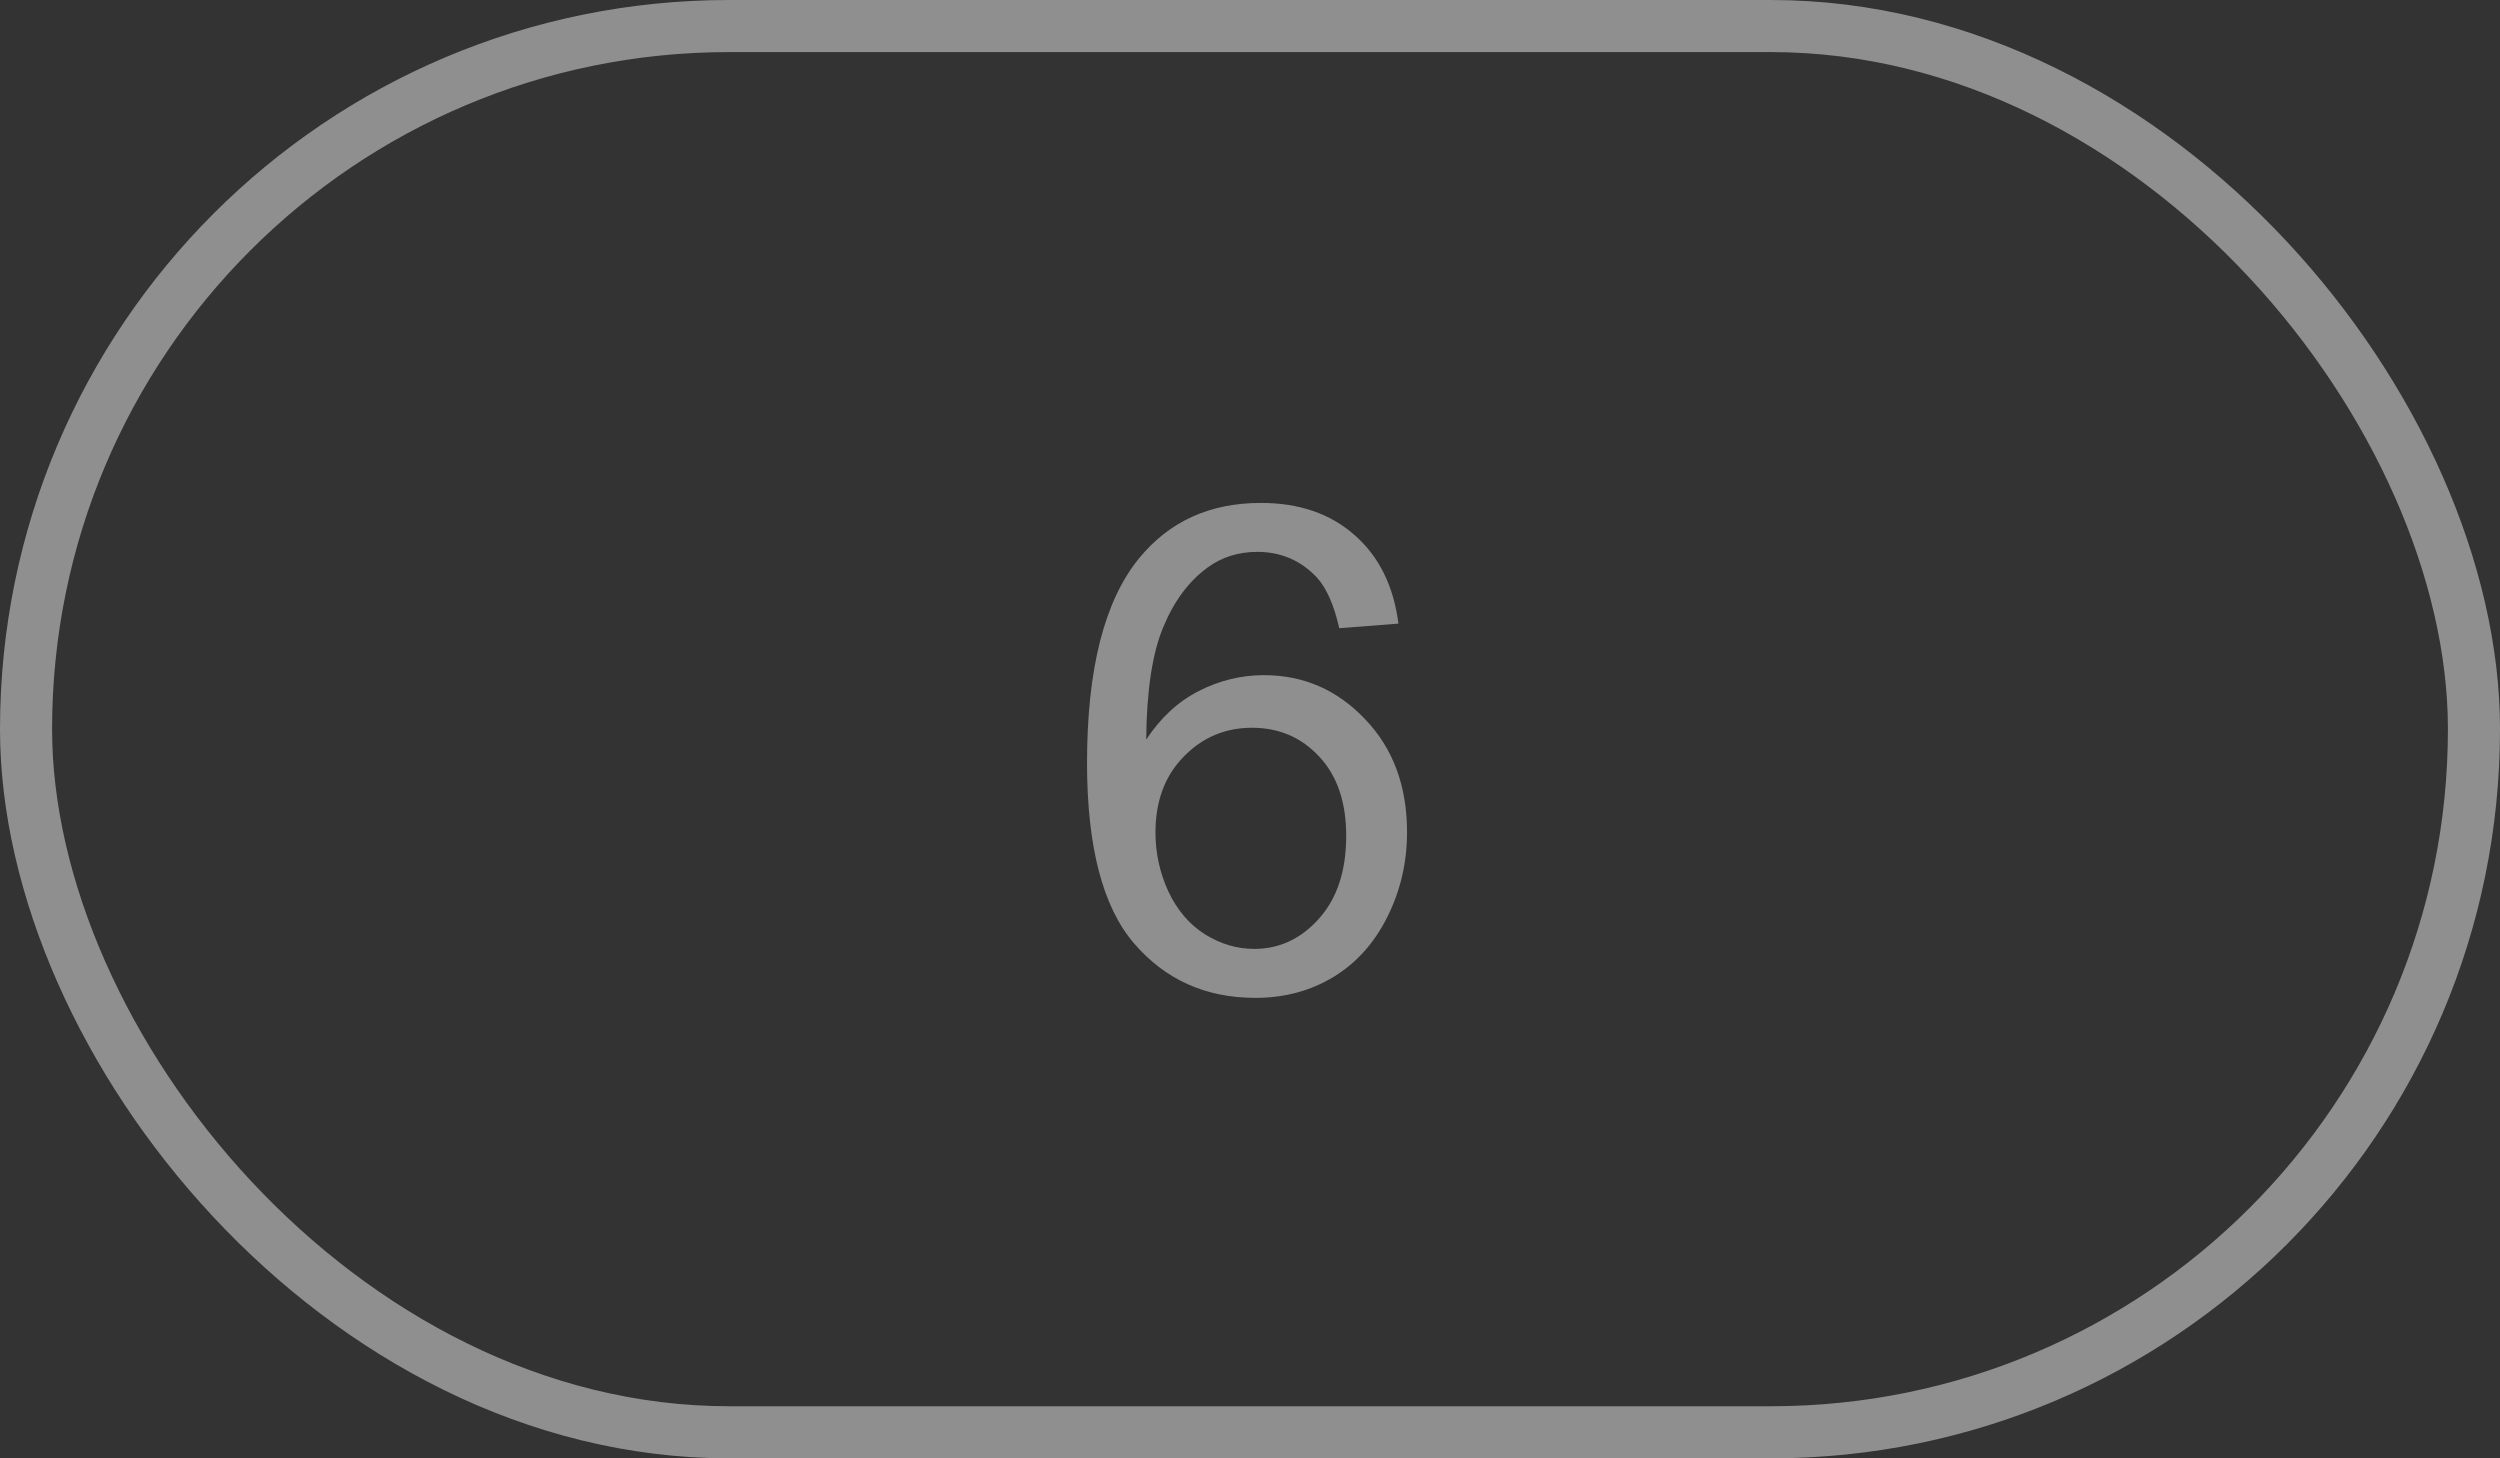 <svg width="48" height="28" viewBox="0 0 48 28" fill="none" xmlns="http://www.w3.org/2000/svg">
<rect x="0" y="0" width="48" height="28" fill="#333333" stroke="none"/>
<g opacity="0.45">
<rect x="0.5" y="0.5" width="47" height="27" rx="13.5" stroke="white"/>
<path d="M26.85 11.973L25.714 12.062C25.612 11.613 25.468 11.288 25.282 11.085C24.973 10.759 24.592 10.596 24.14 10.596C23.776 10.596 23.456 10.697 23.181 10.9C22.822 11.163 22.538 11.546 22.331 12.049C22.123 12.553 22.015 13.27 22.007 14.201C22.282 13.782 22.618 13.471 23.016 13.268C23.414 13.065 23.831 12.963 24.267 12.963C25.028 12.963 25.676 13.245 26.209 13.808C26.746 14.366 27.015 15.09 27.015 15.979C27.015 16.562 26.888 17.106 26.634 17.61C26.385 18.109 26.04 18.492 25.6 18.759C25.16 19.025 24.66 19.159 24.102 19.159C23.149 19.159 22.373 18.81 21.772 18.111C21.171 17.409 20.871 16.254 20.871 14.646C20.871 12.847 21.203 11.539 21.867 10.723C22.447 10.012 23.228 9.656 24.209 9.656C24.942 9.656 25.54 9.861 26.006 10.272C26.476 10.682 26.757 11.249 26.85 11.973ZM22.185 15.985C22.185 16.378 22.267 16.755 22.432 17.115C22.601 17.474 22.836 17.75 23.137 17.94C23.437 18.126 23.752 18.219 24.082 18.219C24.565 18.219 24.98 18.025 25.327 17.635C25.674 17.246 25.847 16.717 25.847 16.048C25.847 15.405 25.676 14.899 25.333 14.531C24.99 14.159 24.559 13.973 24.038 13.973C23.522 13.973 23.084 14.159 22.724 14.531C22.364 14.899 22.185 15.384 22.185 15.985Z" fill="white"/>
</g>
</svg>
